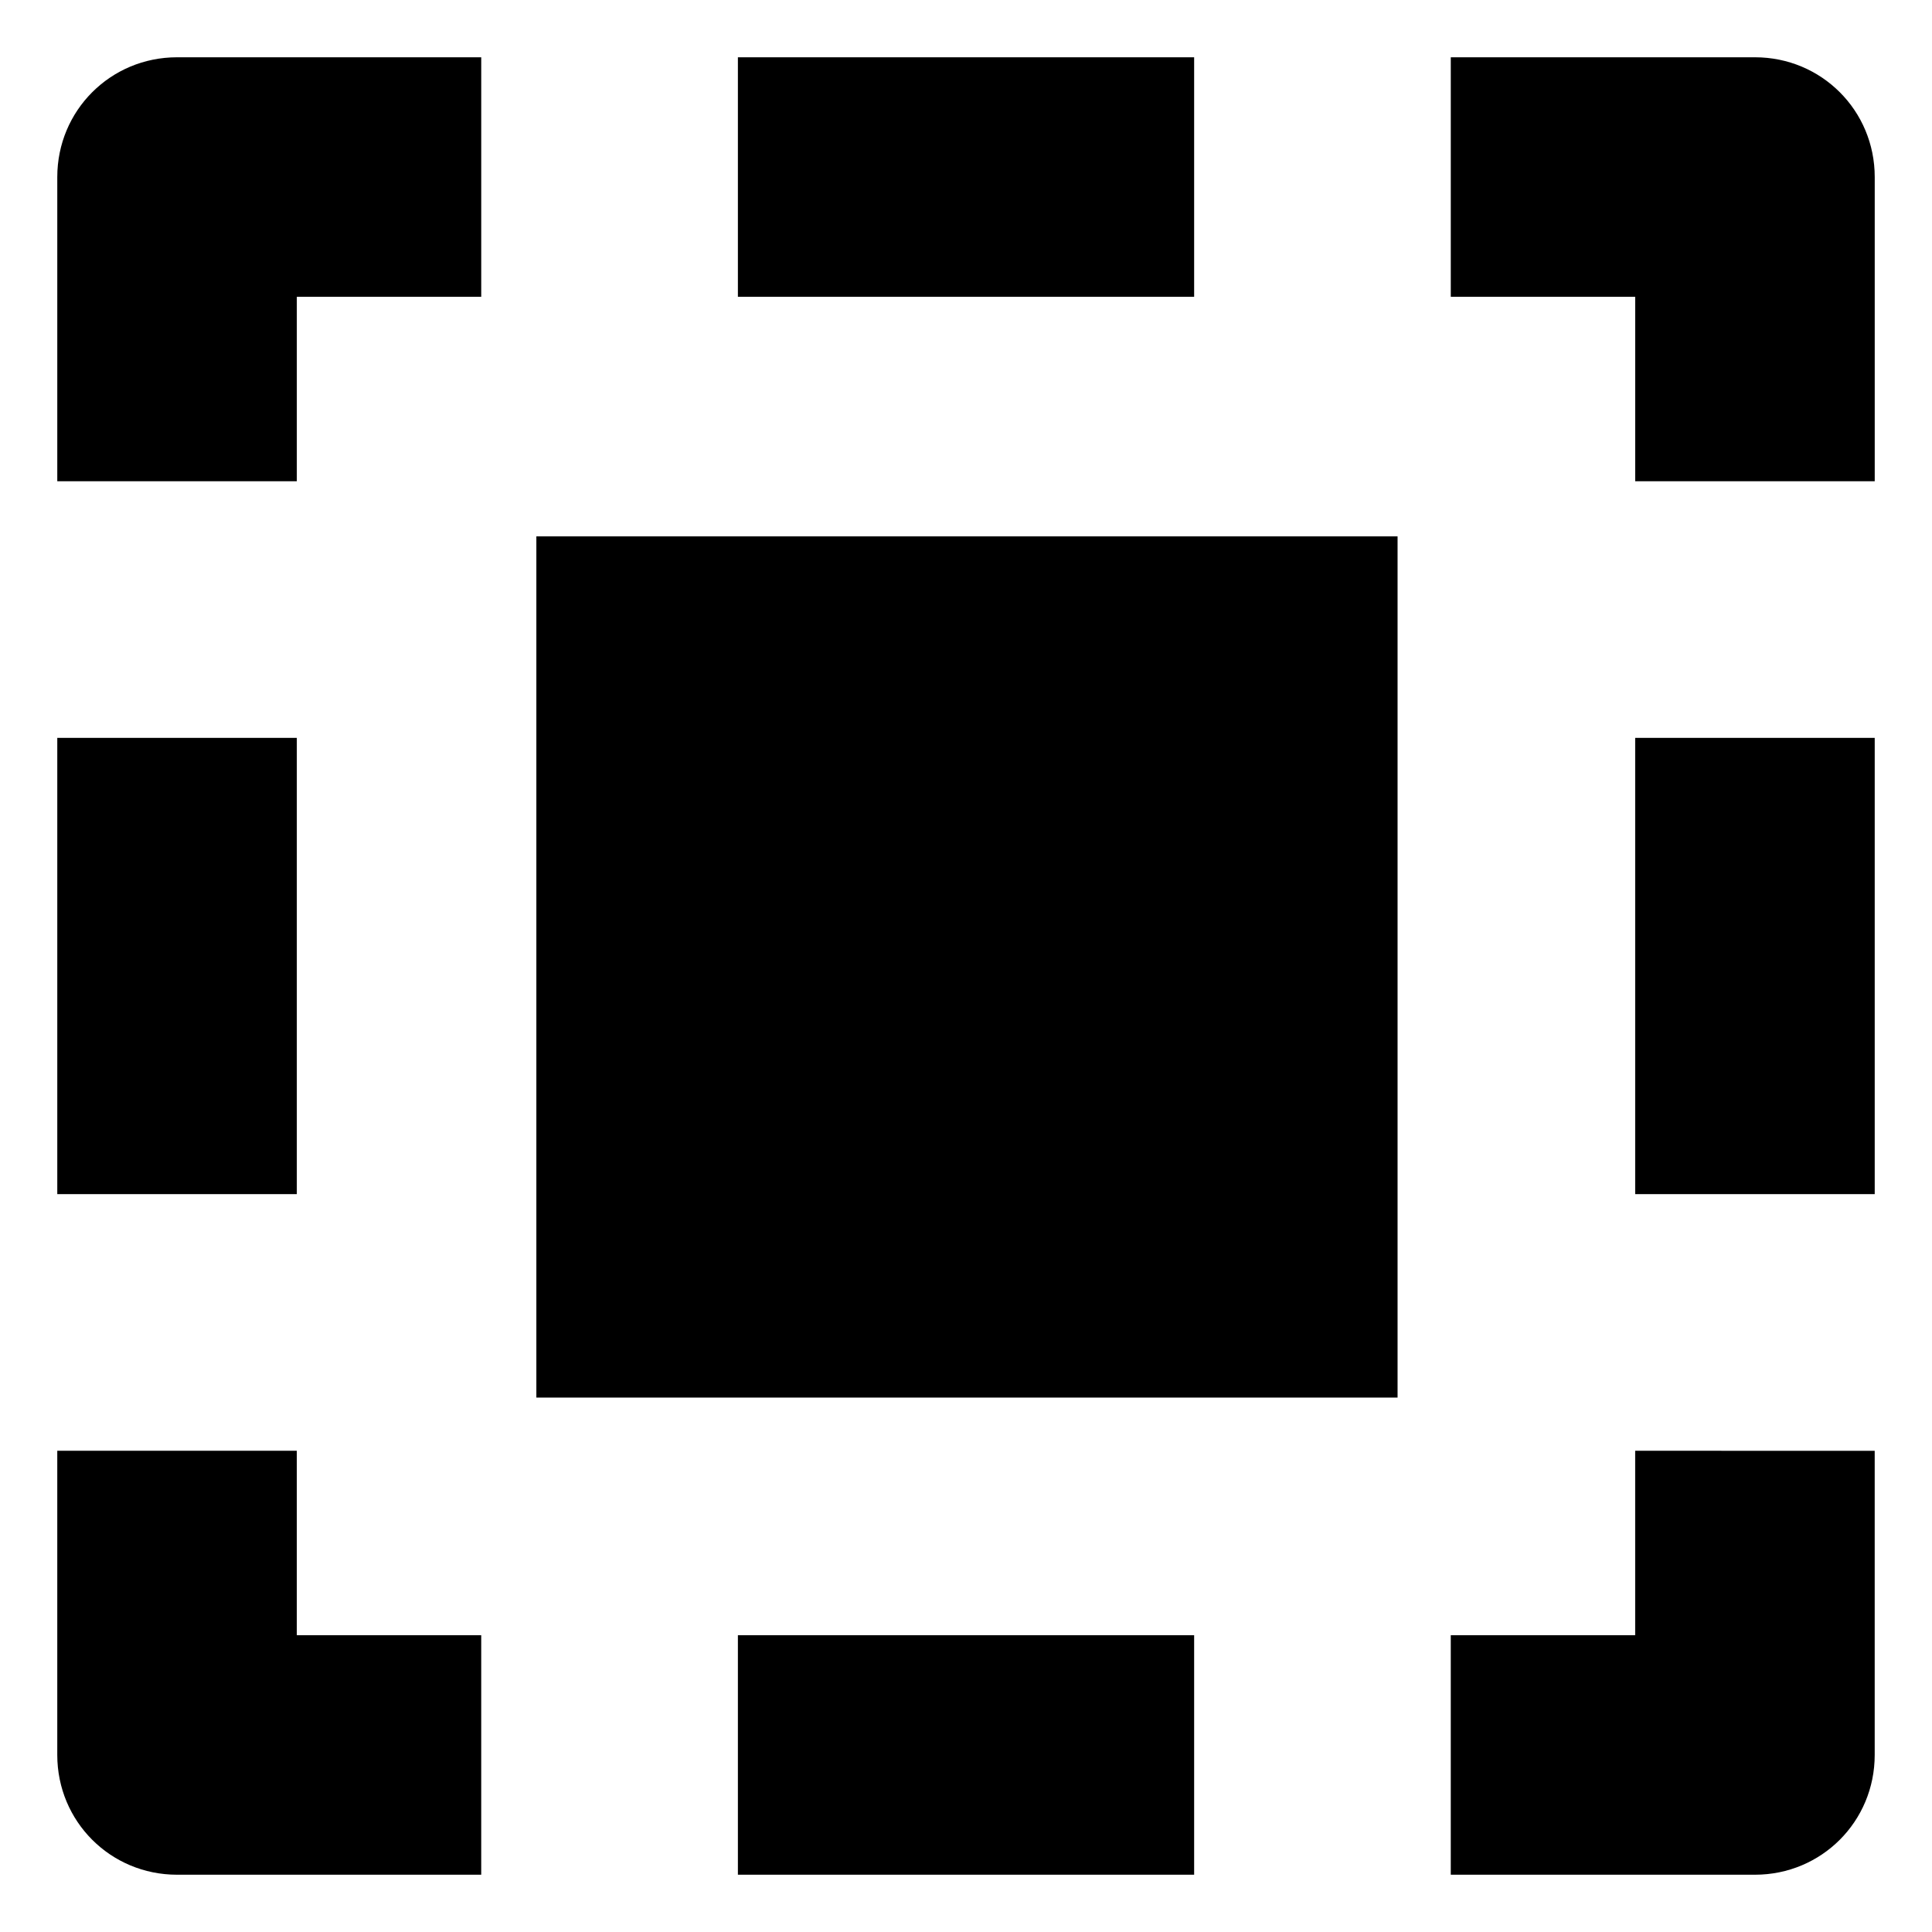 <?xml version="1.0" encoding="UTF-8"?>
<!-- The Best Svg Icon site in the world: iconSvg.co, Visit us! https://iconsvg.co -->
<svg fill="#000000" width="800px" height="800px" version="1.1" viewBox="144 144 512 512" xmlns="http://www.w3.org/2000/svg">
 <path d="m286.14 286.14h228.23v228.23h-228.23zm291.2 291.2h-48.871v63.48h80.609c17.633 0 31.738-14.105 31.738-31.738v-80.609l-63.477-0.004zm-354.68-354.68h48.871v-63.48h-80.609c-17.633 0-31.742 14.109-31.742 31.742v80.609h63.48zm237.8 354.68h-120.91v63.48h120.91zm148.62-418.16h-80.609v63.48h48.871v48.871h63.48v-80.609c0-17.633-14.109-31.742-31.742-31.742zm-418.16 481.64h80.609v-63.48h-48.871v-48.871h-63.48v80.609c0 17.633 14.109 31.742 31.742 31.742zm386.42-180.36h63.48v-120.91h-63.48zm-354.68-120.91h-63.48v120.91h63.48zm116.89-180.37v63.48h120.91v-63.48z"/>
</svg>